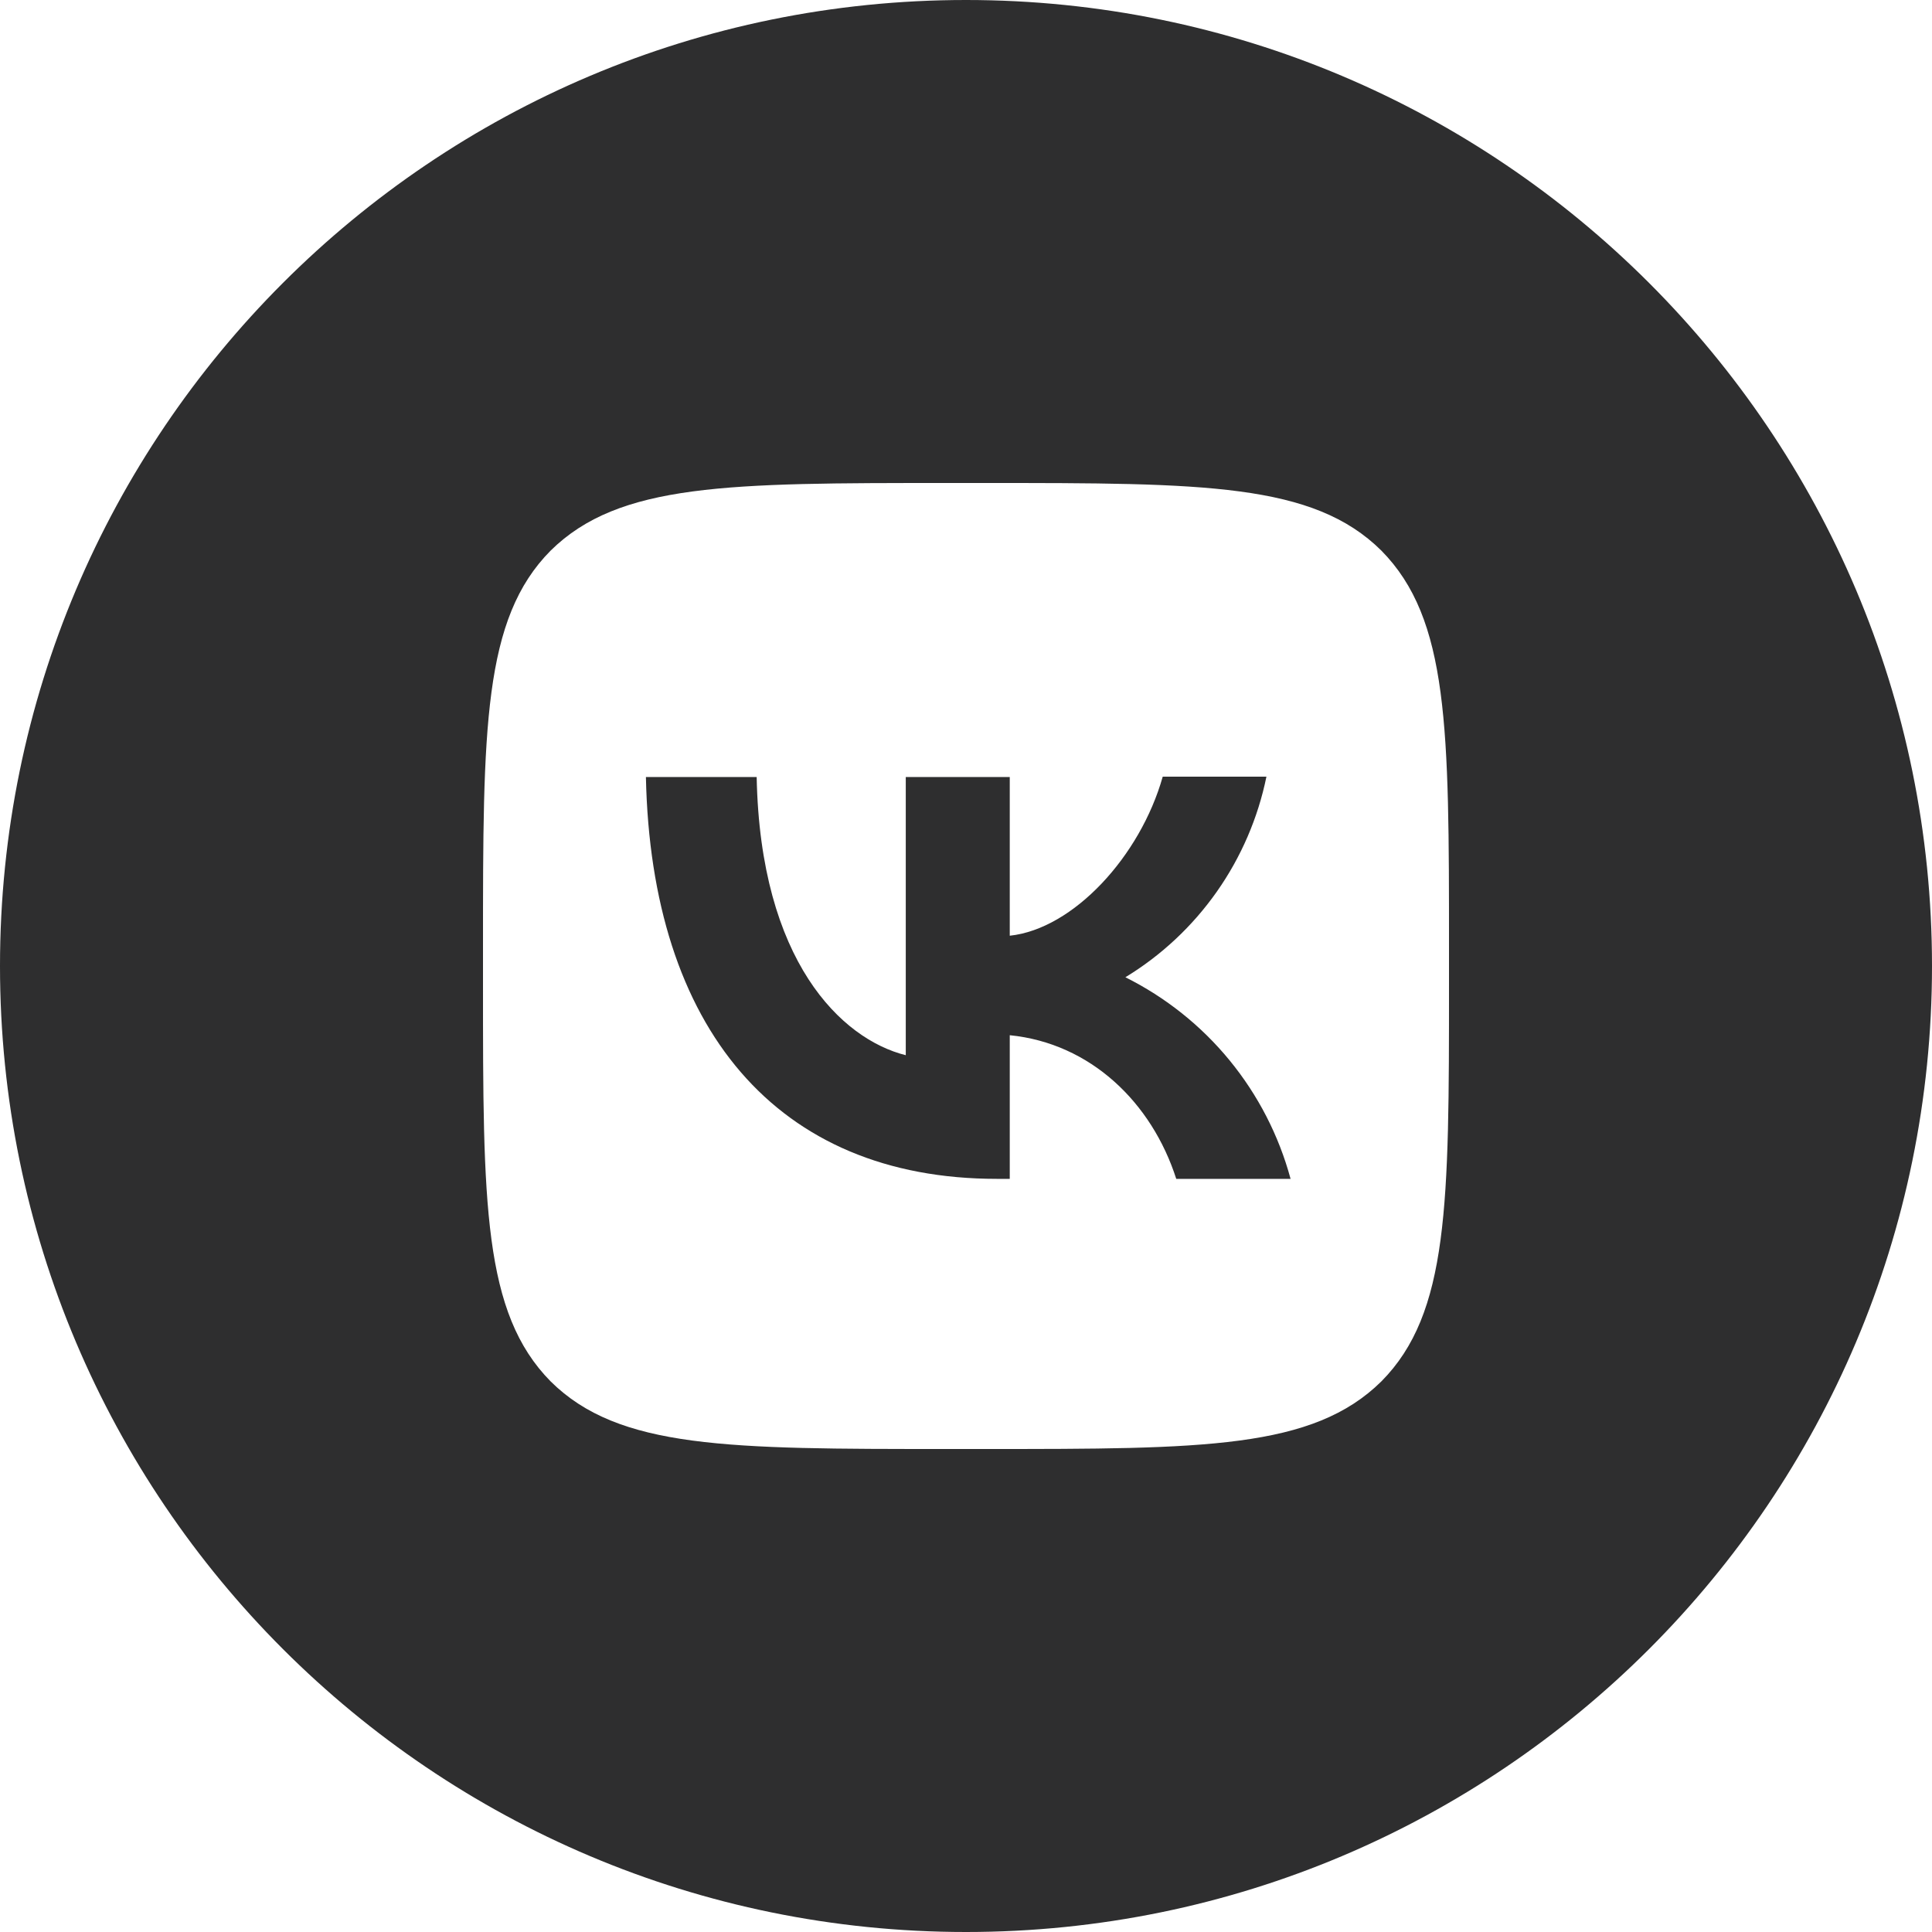 <?xml version="1.0" encoding="UTF-8"?> <svg xmlns="http://www.w3.org/2000/svg" width="40" height="40" viewBox="0 0 40 40" fill="none"><g clip-path="url(#clip0_546_111)"><path fill-rule="evenodd" clip-rule="evenodd" d="M40 20C40 8.954 31.046 0 20 0C8.954 0 0 8.954 0 20C0 31.046 8.954 40 20 40C31.046 40 40 31.046 40 20ZM11.4 11.4C10 12.813 10 15.073 10 19.6V20.4C10 24.92 10 27.18 11.4 28.6C12.813 30 15.073 30 19.6 30H20.4C24.92 30 27.18 30 28.6 28.6C30 27.187 30 24.927 30 20.4V19.6C30 15.08 30 12.82 28.6 11.4C27.187 10 24.927 10 20.4 10H19.6C15.08 10 12.82 10 11.4 11.4Z" fill="#2E2E2F"></path><path d="M20.64 24.407C16.08 24.407 13.48 21.287 13.373 16.087H15.666C15.74 19.9 17.42 21.513 18.753 21.847V16.087H20.906V19.373C22.22 19.233 23.606 17.733 24.073 16.08H26.22C26.045 16.936 25.695 17.747 25.193 18.461C24.69 19.176 24.046 19.779 23.3 20.233C24.132 20.648 24.868 21.234 25.457 21.953C26.047 22.673 26.477 23.509 26.72 24.407H24.353C23.846 22.827 22.58 21.6 20.906 21.433V24.407H20.64Z" fill="#2E2E2F"></path></g><defs><clipPath id="clip0_546_111"><rect width="40" height="40" fill="white"></rect></clipPath></defs></svg> 